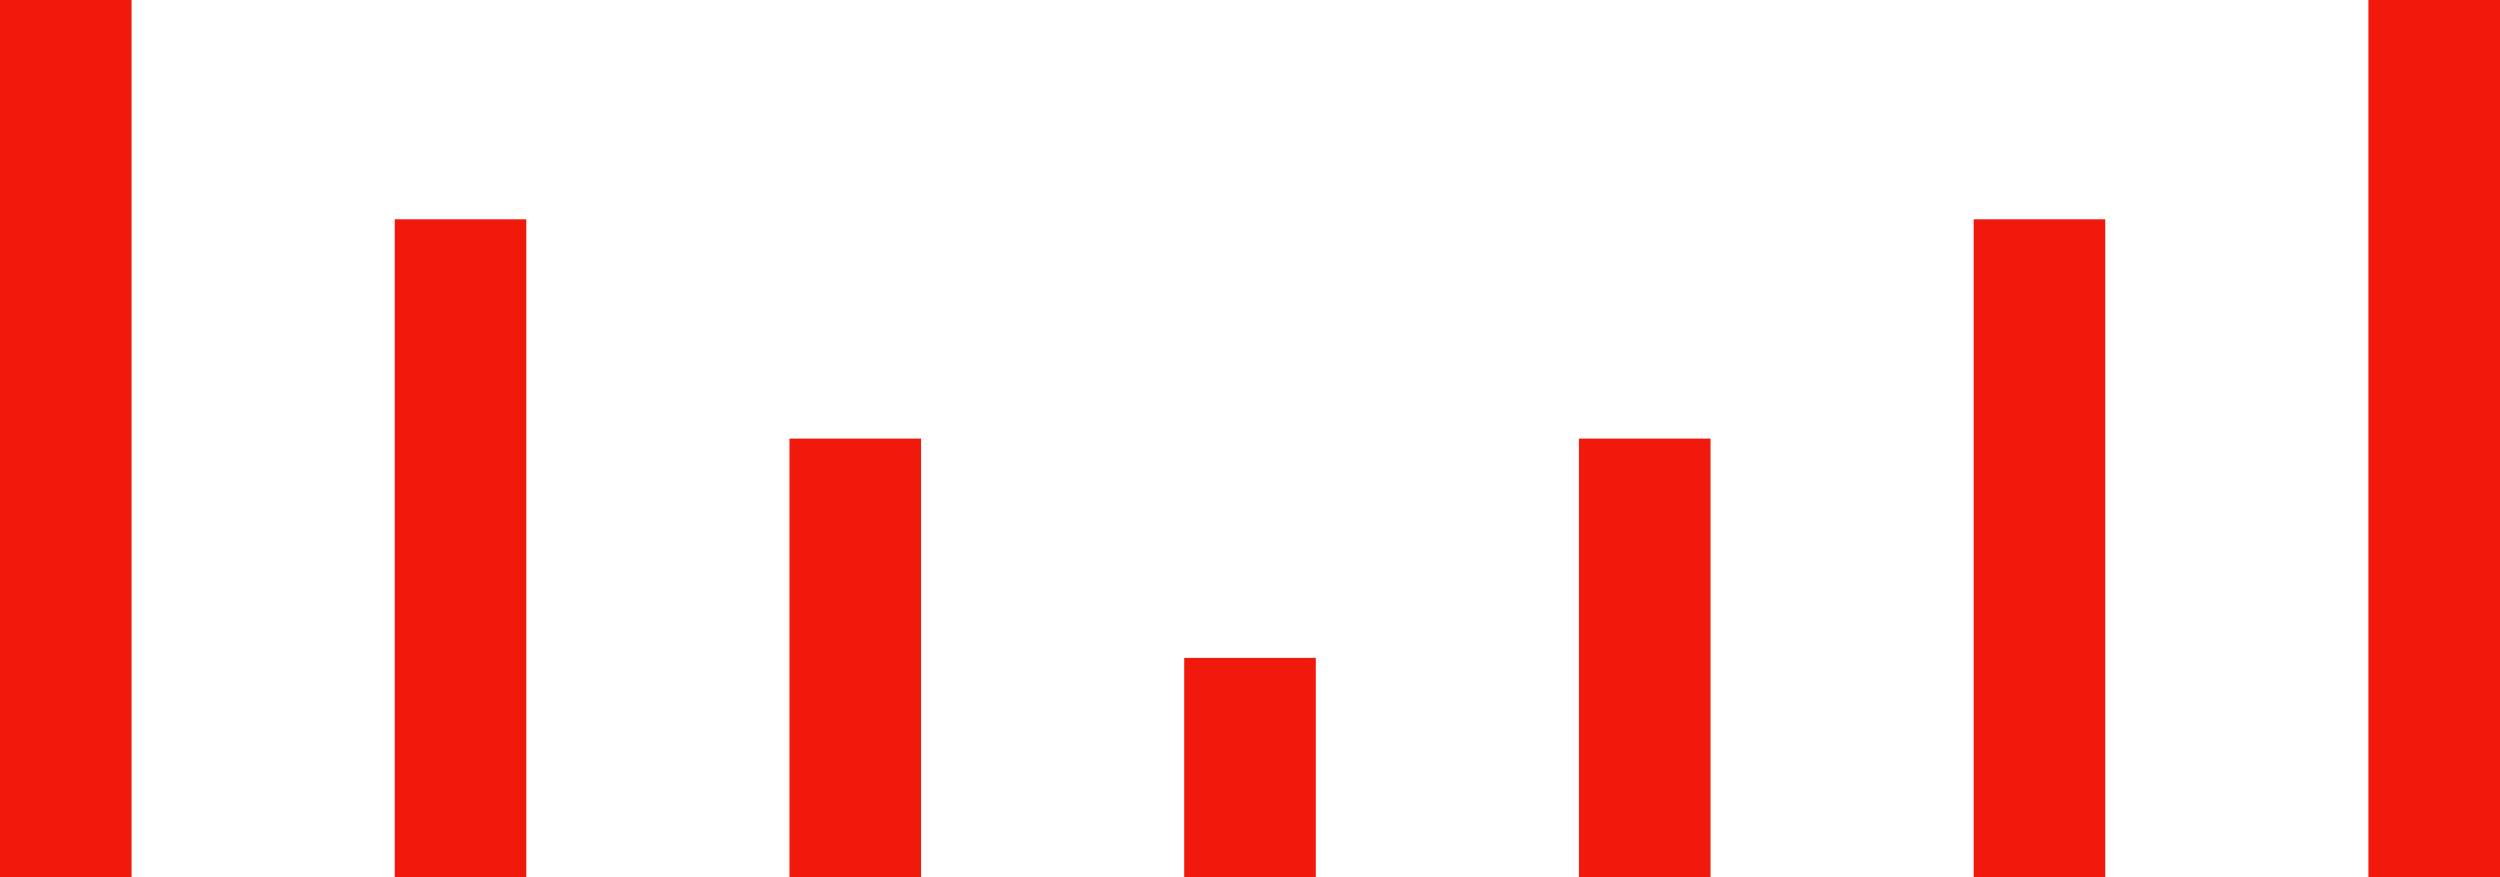 <?xml version="1.0" encoding="UTF-8"?> <svg xmlns="http://www.w3.org/2000/svg" width="57" height="20" viewBox="0 0 57 20" fill="none"> <rect width="3" height="20" fill="#F0190B"></rect> <rect x="54" width="3" height="20" fill="#F0190B"></rect> <rect x="9" y="5" width="3" height="15" fill="#F0190B"></rect> <rect x="45" y="5" width="3" height="15" fill="#F0190B"></rect> <rect x="18" y="10" width="3" height="10" fill="#F0190B"></rect> <rect x="36" y="10" width="3" height="10" fill="#F0190B"></rect> <rect x="27" y="15" width="3" height="5" fill="#F0190B"></rect> </svg> 